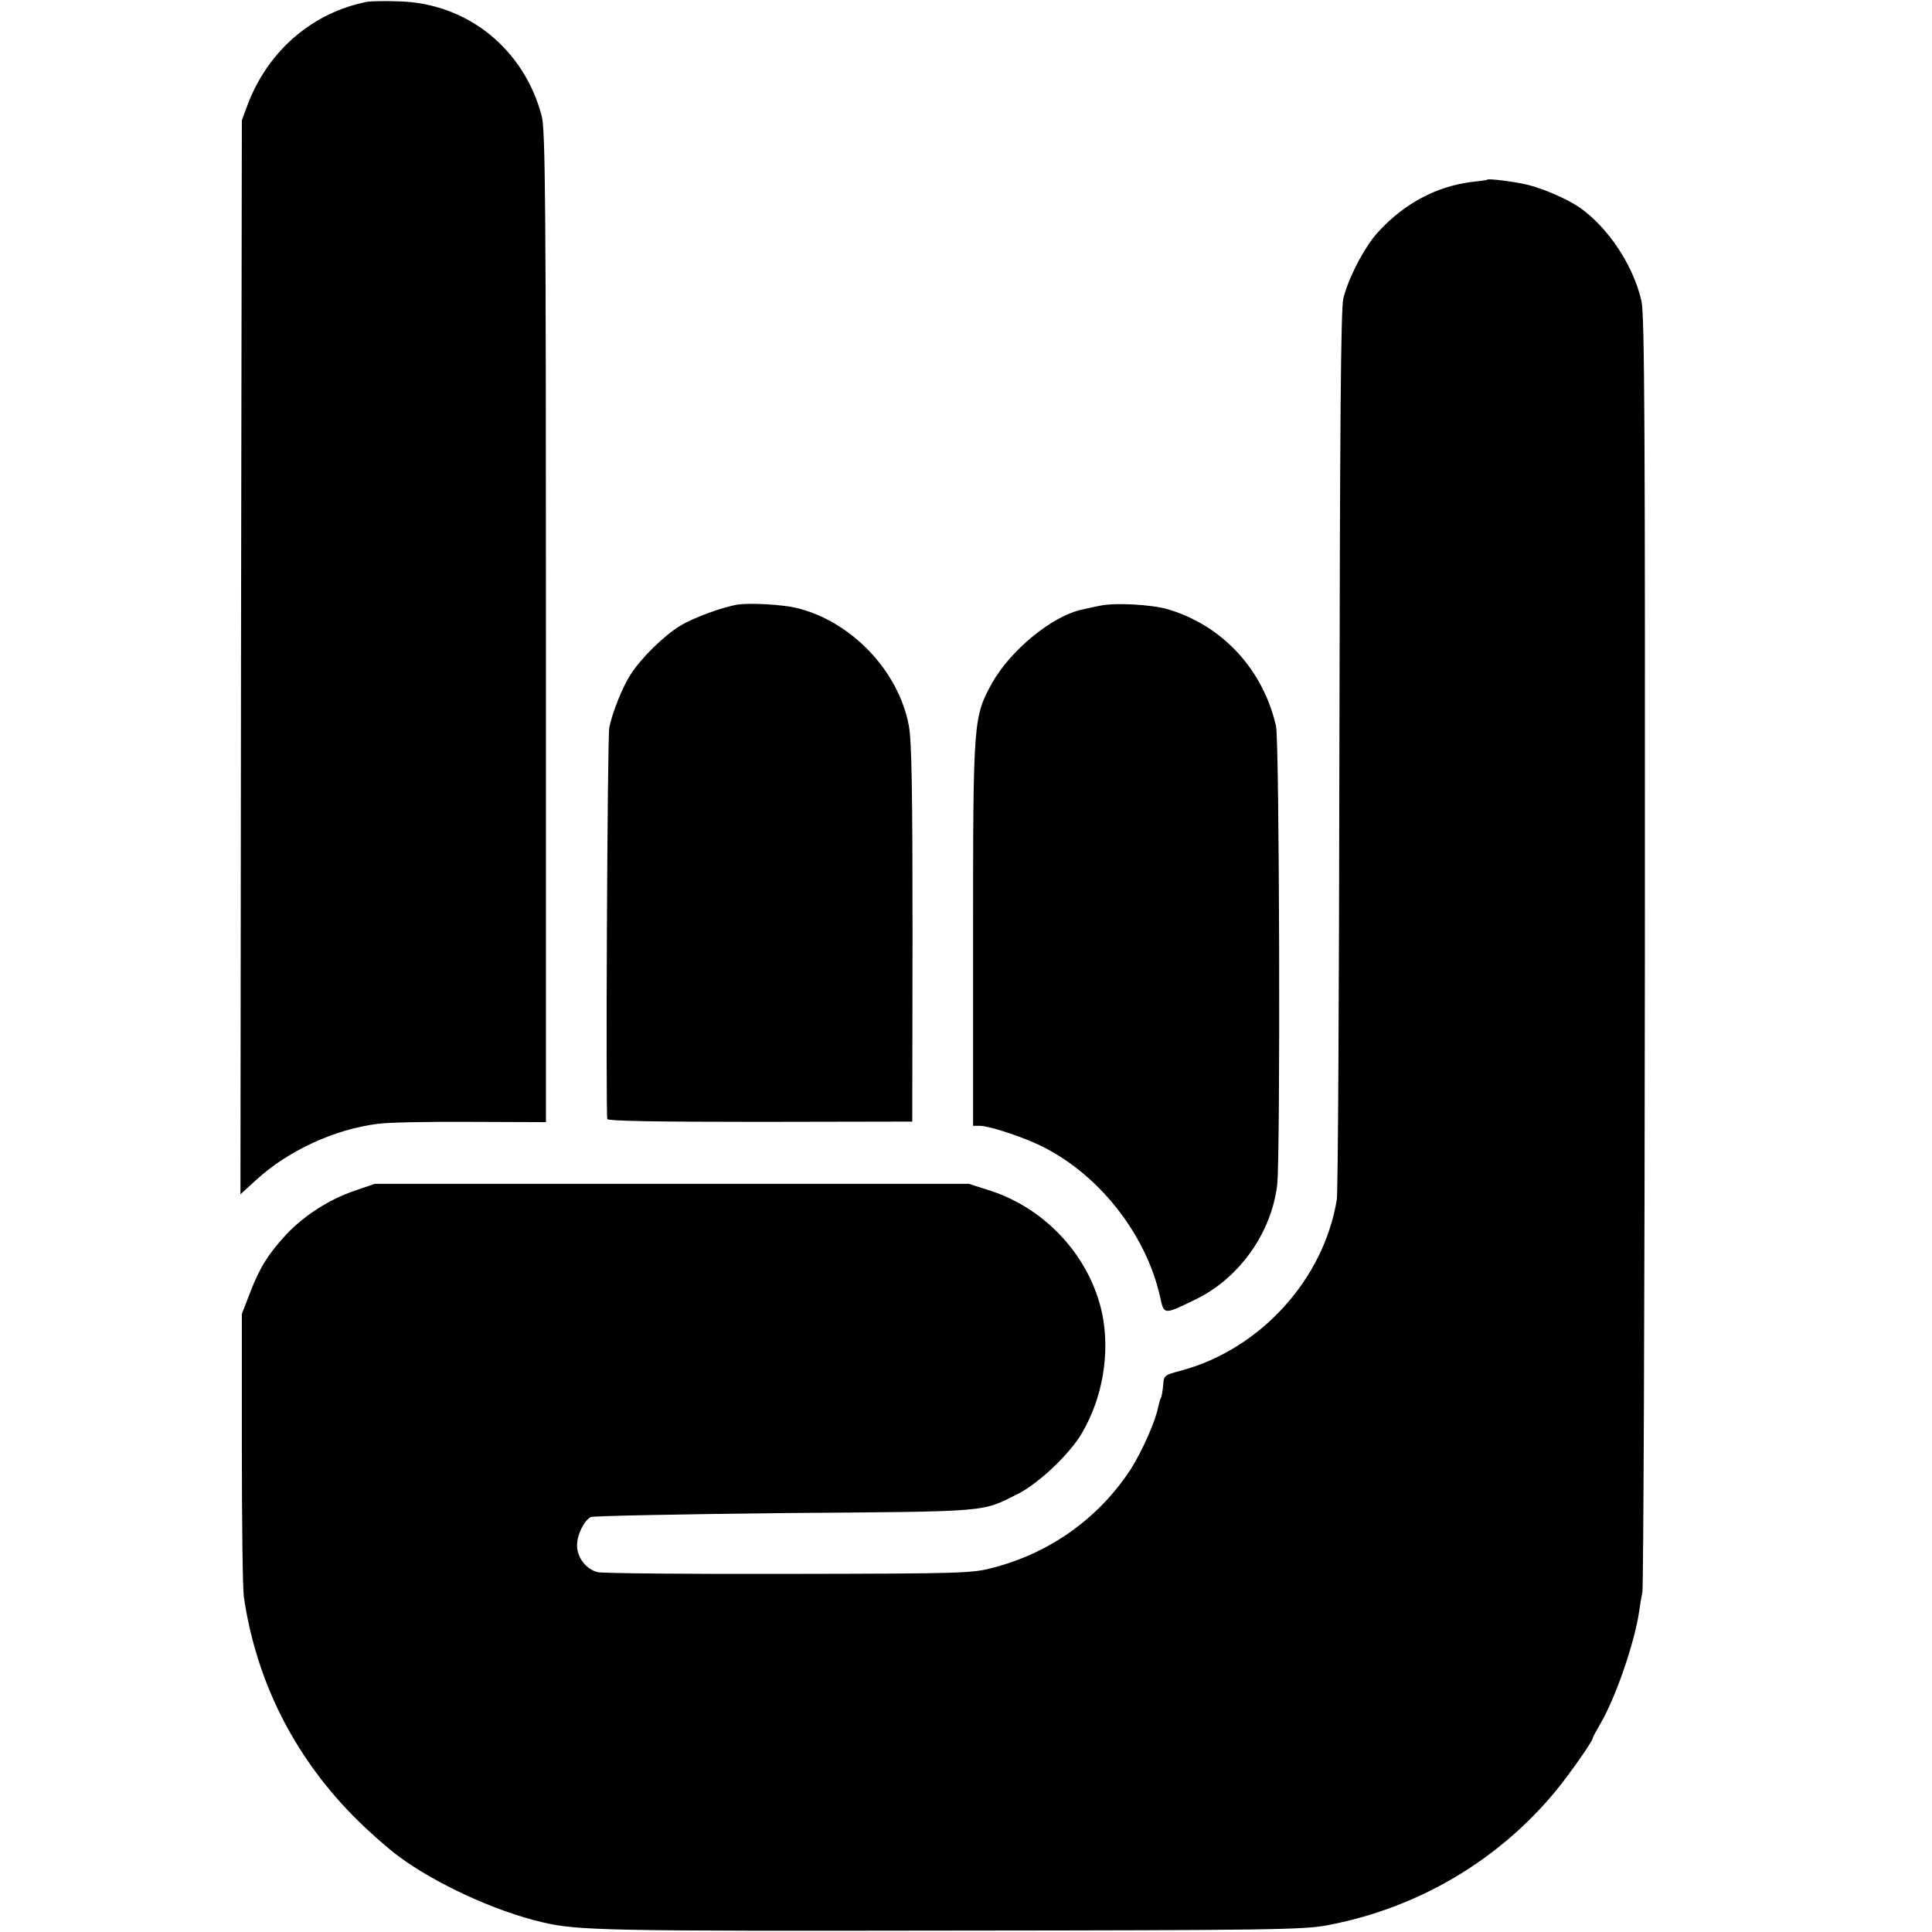 <?xml version="1.0" standalone="no"?>
<!DOCTYPE svg PUBLIC "-//W3C//DTD SVG 20010904//EN"
 "http://www.w3.org/TR/2001/REC-SVG-20010904/DTD/svg10.dtd">
<svg version="1.0" xmlns="http://www.w3.org/2000/svg"
 width="683pt" height="683pt" viewBox="0 0 683 683"
 preserveAspectRatio="xMidYMid meet">
<g transform="translate(0,683) scale(0.1,-0.1)"
fill="#000000" stroke="none">
<path d="M1300 6824 c-193 -37 -350 -171 -423 -360 l-22 -59 -3 -1899 -2
-1898 56 51 c112 103 277 179 429 198 33 5 180 8 328 7 l267 -1 0 1751 c0
1495 -2 1759 -15 1806 -62 236 -261 397 -500 405 -49 2 -101 1 -115 -1z"/>
<path d="M5258 6195 c-2 -2 -25 -5 -53 -8 -125 -15 -239 -75 -332 -176 -49
-53 -106 -163 -124 -236 -9 -38 -12 -433 -14 -1595 -1 -850 -5 -1565 -9 -1590
-46 -283 -270 -529 -549 -605 -62 -16 -63 -18 -65 -53 -2 -19 -5 -39 -8 -44
-3 -4 -7 -20 -10 -34 -9 -47 -56 -154 -96 -217 -111 -171 -282 -295 -483 -348
-77 -21 -103 -22 -725 -23 -355 -1 -659 2 -677 6 -42 11 -73 52 -73 95 0 38
25 88 49 100 9 4 318 10 686 14 735 6 692 2 826 69 73 38 181 140 224 214 74
126 100 285 71 424 -43 199 -198 369 -396 433 l-75 24 -1050 0 -1050 0 -70
-24 c-91 -31 -178 -87 -241 -153 -65 -70 -96 -119 -130 -208 l-29 -75 0 -475
c0 -261 3 -497 7 -525 43 -294 174 -557 383 -771 49 -50 124 -117 165 -147
131 -97 340 -193 505 -232 125 -30 223 -32 1447 -30 1121 1 1252 3 1331 19
319 60 605 229 808 476 47 57 129 174 129 184 0 3 13 27 28 53 53 90 121 286
137 398 3 23 8 52 11 65 4 14 8 1033 9 2265 1 1839 -1 2251 -12 2300 -28 125
-117 260 -218 331 -45 31 -133 69 -190 82 -49 11 -132 21 -137 17z"/>
<path d="M2610 4693 c-53 -8 -157 -46 -205 -75 -58 -35 -139 -115 -176 -173
-28 -43 -65 -135 -75 -187 -7 -33 -13 -1364 -7 -1384 3 -7 170 -10 541 -10
l537 1 1 665 c0 504 -3 682 -13 734 -36 195 -205 371 -398 417 -51 12 -160 18
-205 12z"/>
<path d="M3890 4689 c-19 -4 -48 -10 -65 -14 -106 -23 -252 -143 -318 -260
-66 -120 -67 -132 -67 -890 l0 -675 24 0 c31 0 136 -34 206 -66 209 -98 380
-312 431 -538 14 -65 12 -65 125 -10 154 74 269 235 289 405 12 99 8 1570 -4
1622 -46 201 -190 356 -382 413 -58 17 -186 24 -239 13z"/>
</g>
</svg>
